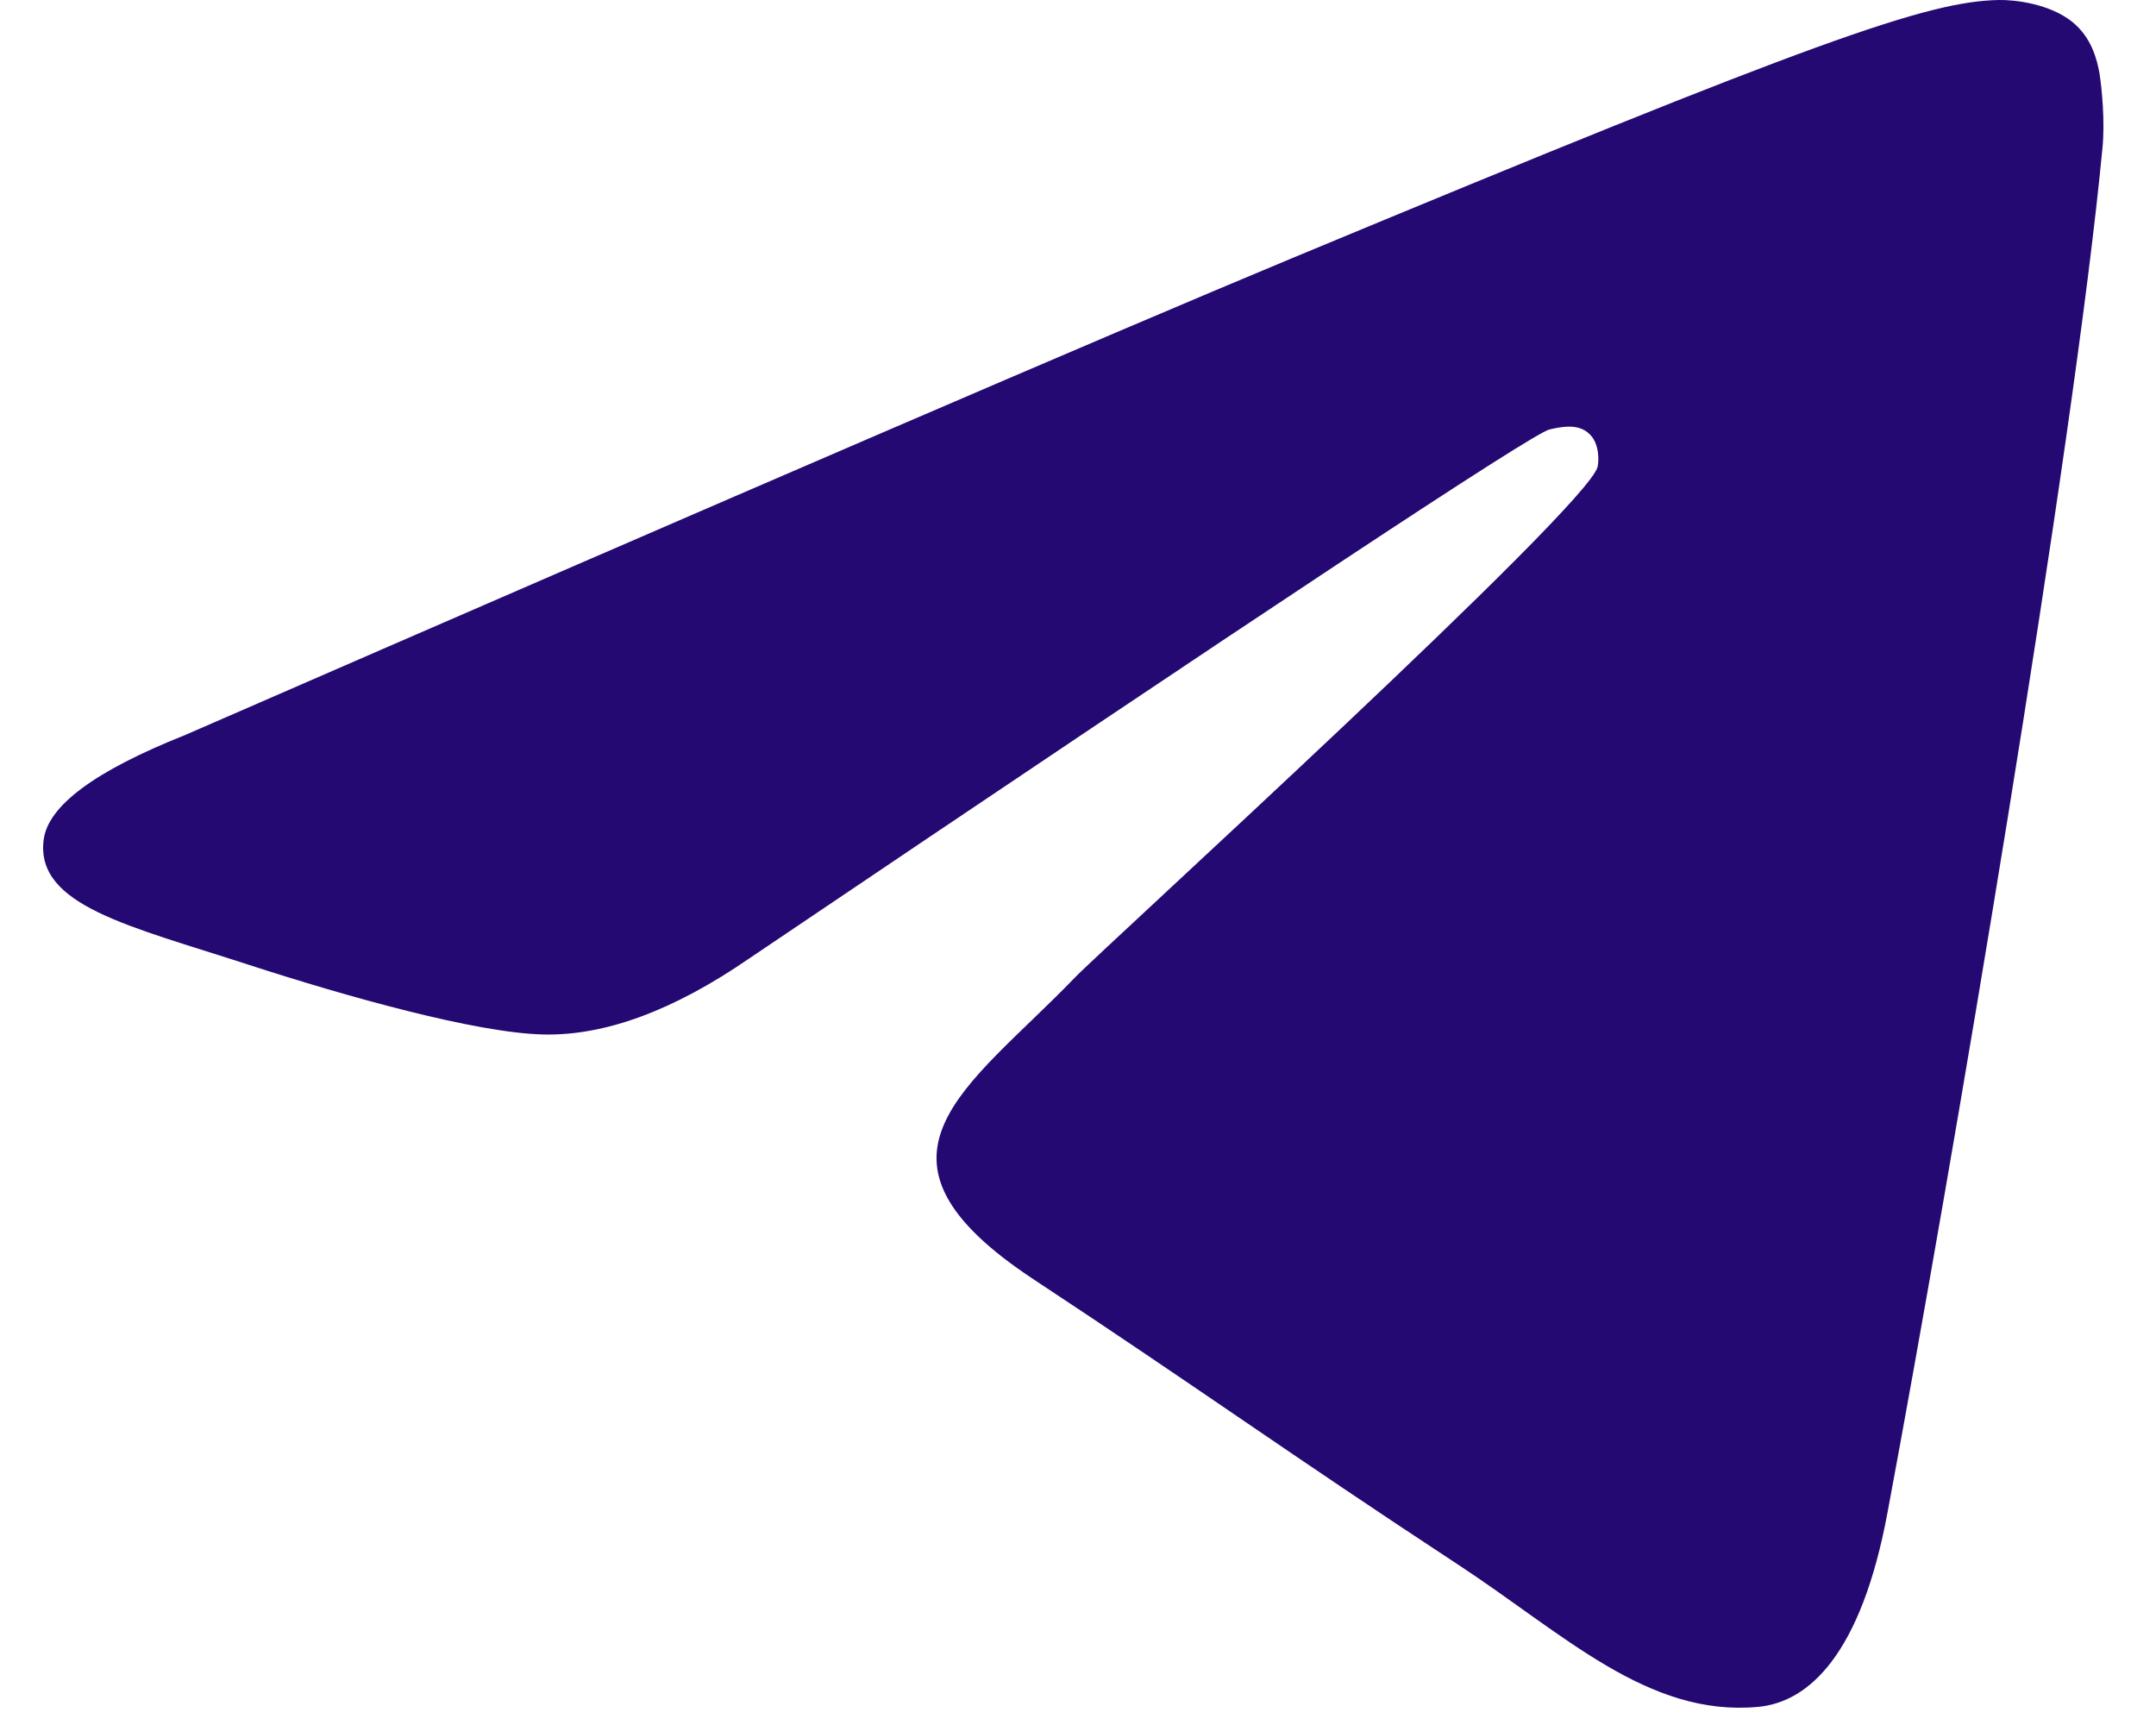 <?xml version="1.0" encoding="UTF-8"?> <svg xmlns="http://www.w3.org/2000/svg" width="25" height="20" viewBox="0 0 25 20" fill="none"><path d="M2.142 8.524C8.557 5.73 12.833 3.888 14.971 2.998C21.083 0.456 22.351 0.015 23.18 0C23.362 -0.003 23.767 0.042 24.032 0.256C24.252 0.437 24.314 0.681 24.345 0.852C24.372 1.023 24.41 1.413 24.379 1.718C24.049 5.197 22.616 13.639 21.887 17.535C21.581 19.184 20.973 19.736 20.385 19.79C19.106 19.908 18.137 18.946 16.899 18.135C14.964 16.866 13.871 16.076 11.991 14.837C9.818 13.406 11.227 12.619 12.465 11.333C12.788 10.997 18.419 5.877 18.525 5.412C18.539 5.354 18.553 5.138 18.422 5.024C18.295 4.909 18.106 4.948 17.968 4.979C17.772 5.023 14.682 7.068 8.687 11.113C7.811 11.716 7.017 12.01 6.302 11.994C5.518 11.977 4.005 11.55 2.881 11.185C1.506 10.737 0.41 10.5 0.506 9.739C0.554 9.343 1.101 8.938 2.142 8.524Z" fill="#240973"></path></svg> 